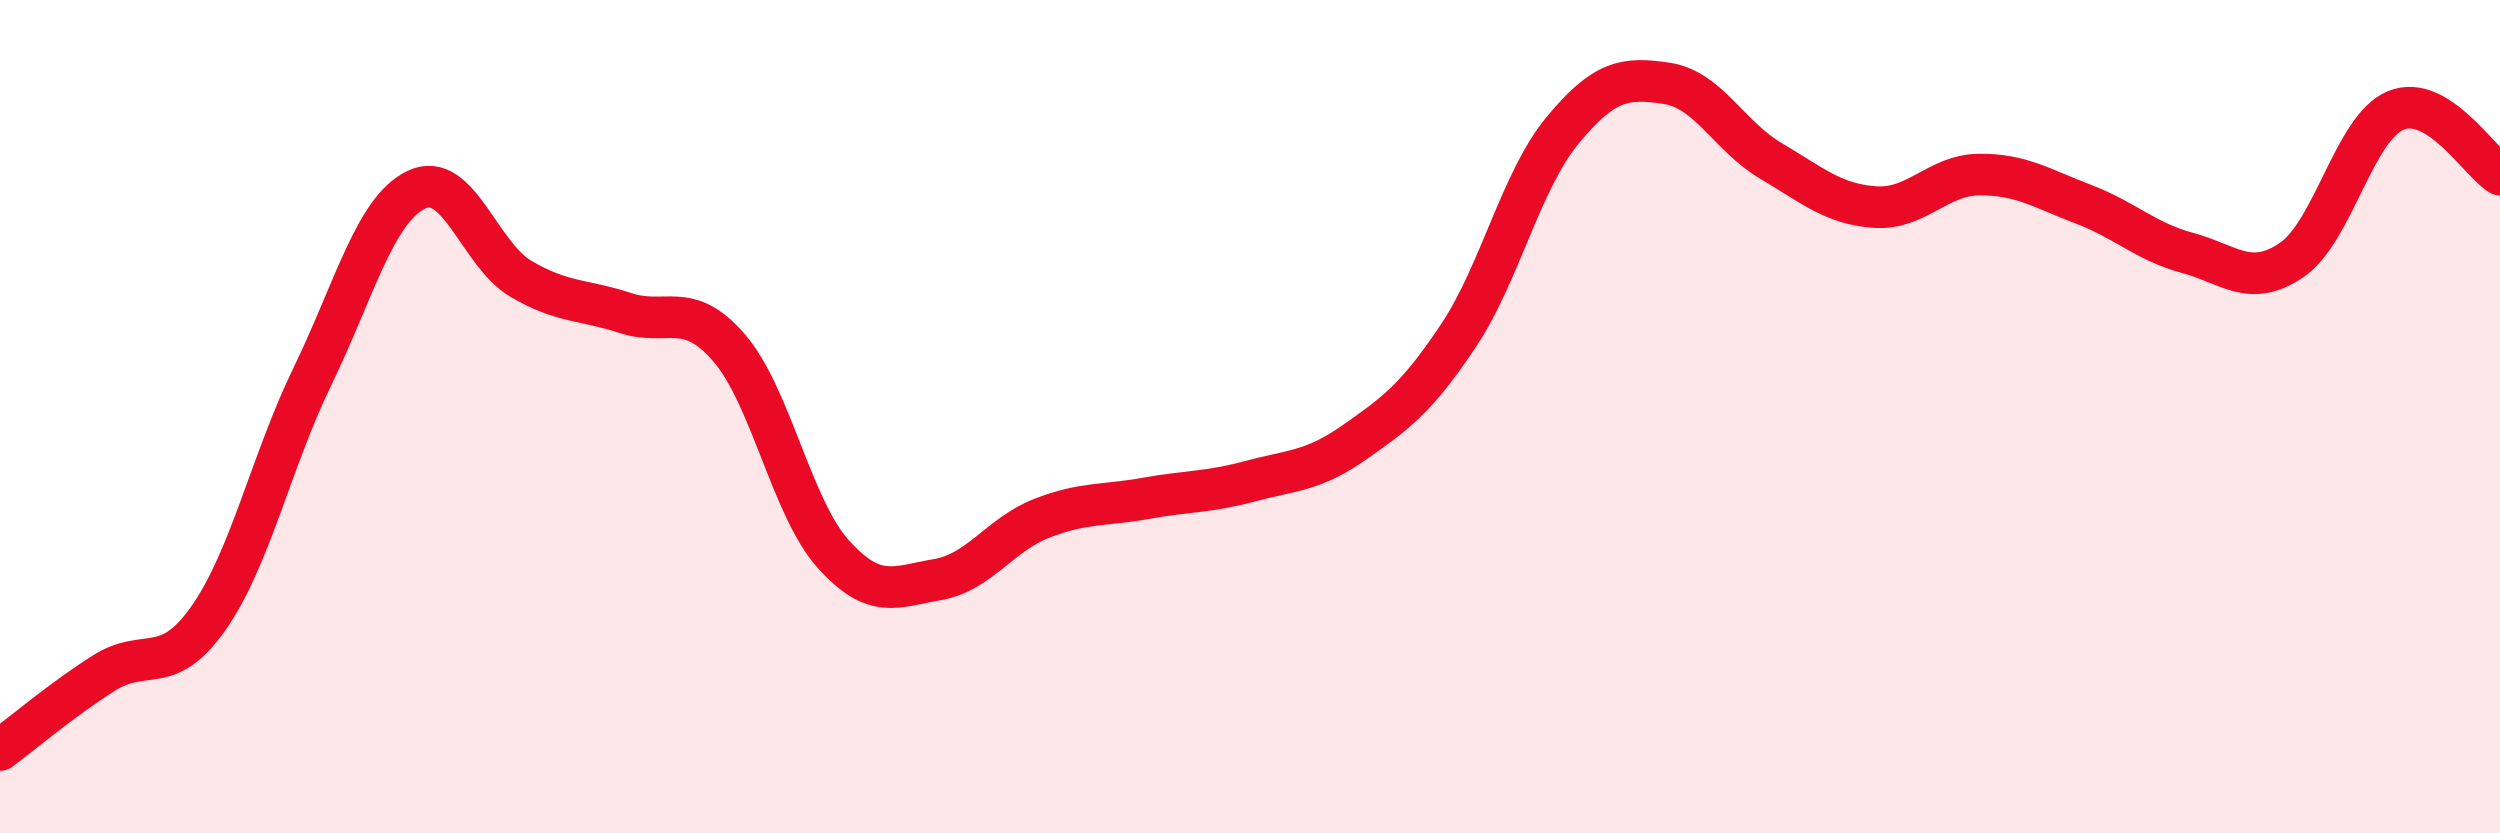 
    <svg width="60" height="20" viewBox="0 0 60 20" xmlns="http://www.w3.org/2000/svg">
      <path
        d="M 0,18 C 0.5,17.63 1.5,16.78 2.5,16.15 C 3.5,15.52 4,16.26 5,14.84 C 6,13.42 6.5,11.09 7.5,9.03 C 8.5,6.97 9,5.02 10,4.55 C 11,4.08 11.5,6.1 12.5,6.69 C 13.5,7.28 14,7.18 15,7.51 C 16,7.84 16.5,7.19 17.5,8.35 C 18.5,9.51 19,12.19 20,13.3 C 21,14.41 21.5,14.08 22.5,13.91 C 23.5,13.74 24,12.83 25,12.44 C 26,12.05 26.5,12.14 27.5,11.96 C 28.5,11.78 29,11.82 30,11.55 C 31,11.28 31.5,11.32 32.5,10.62 C 33.5,9.92 34,9.56 35,8.06 C 36,6.56 36.5,4.34 37.5,3.13 C 38.5,1.92 39,1.85 40,2 C 41,2.15 41.5,3.27 42.5,3.86 C 43.5,4.45 44,4.9 45,4.97 C 46,5.04 46.5,4.2 47.5,4.19 C 48.5,4.18 49,4.52 50,4.9 C 51,5.28 51.5,5.8 52.5,6.07 C 53.5,6.34 54,6.92 55,6.24 C 56,5.56 56.5,3.06 57.5,2.65 C 58.5,2.24 59.5,3.88 60,4.19L60 20L0 20Z"
        fill="#EB0A25"
        opacity="0.1"
        stroke-linecap="round"
        stroke-linejoin="round"
      />
      <path
        d="M 0,18 C 0.5,17.63 1.5,16.78 2.5,16.15 C 3.5,15.52 4,16.26 5,14.84 C 6,13.42 6.5,11.09 7.5,9.03 C 8.5,6.97 9,5.02 10,4.55 C 11,4.08 11.5,6.1 12.5,6.69 C 13.5,7.28 14,7.18 15,7.51 C 16,7.84 16.5,7.19 17.5,8.35 C 18.5,9.51 19,12.19 20,13.3 C 21,14.41 21.5,14.08 22.5,13.91 C 23.5,13.74 24,12.83 25,12.44 C 26,12.05 26.5,12.14 27.5,11.96 C 28.5,11.78 29,11.82 30,11.55 C 31,11.28 31.5,11.32 32.5,10.62 C 33.5,9.92 34,9.56 35,8.06 C 36,6.56 36.5,4.34 37.5,3.13 C 38.5,1.92 39,1.85 40,2 C 41,2.15 41.5,3.27 42.5,3.86 C 43.5,4.45 44,4.9 45,4.97 C 46,5.04 46.5,4.2 47.5,4.19 C 48.5,4.18 49,4.52 50,4.9 C 51,5.28 51.5,5.8 52.5,6.07 C 53.5,6.34 54,6.92 55,6.24 C 56,5.56 56.5,3.06 57.5,2.65 C 58.5,2.24 59.5,3.88 60,4.19"
        stroke="#EB0A25"
        stroke-width="1"
        fill="none"
        stroke-linecap="round"
        stroke-linejoin="round"
      />
    </svg>
  